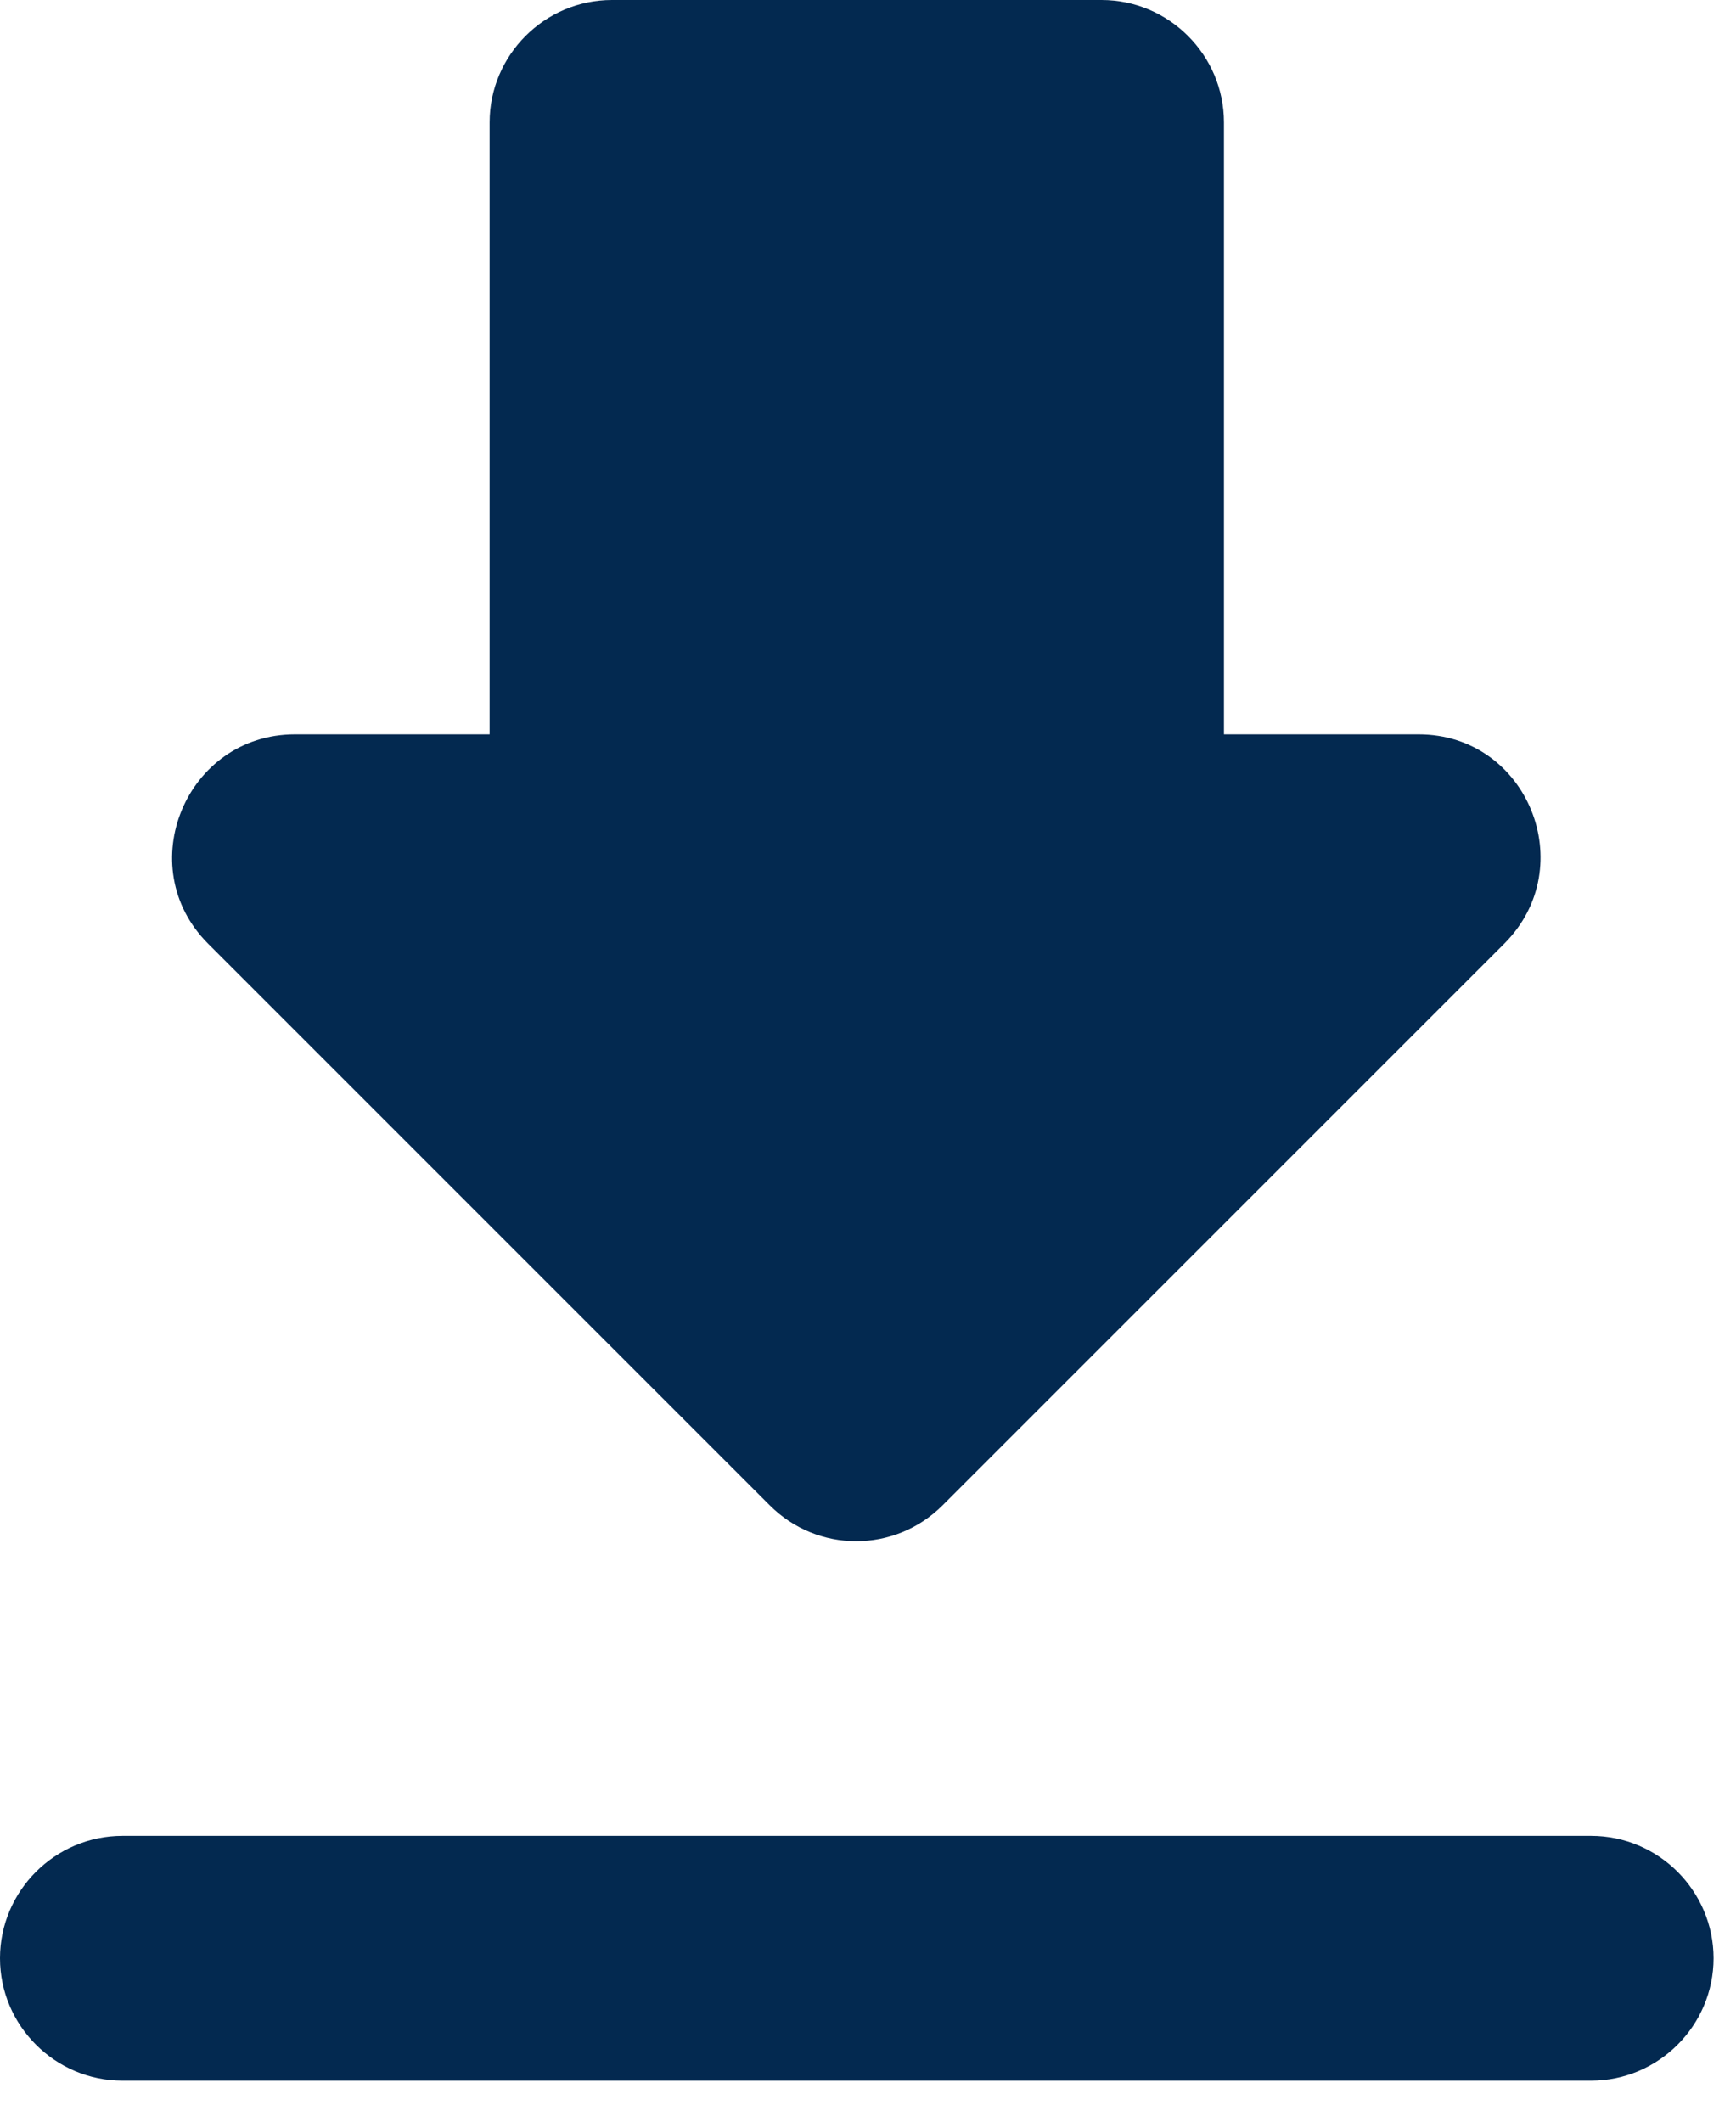 <svg width="27" height="33" viewBox="0 0 27 33" fill="none" xmlns="http://www.w3.org/2000/svg">
<path fill-rule="evenodd" clip-rule="evenodd" d="M19.036 11.422H22.063C23.757 11.422 24.595 13.478 23.396 14.677L14.658 23.415C13.915 24.157 12.716 24.157 11.974 23.415L3.236 14.677C2.037 13.478 2.894 11.422 4.588 11.422H7.615V1.904C7.615 0.857 8.471 0 9.518 0H17.133C18.18 0 19.036 0.857 19.036 1.904V11.422ZM1.904 32.362C0.857 32.362 0 31.505 0 30.458C0 29.411 0.857 28.554 1.904 28.554H24.747C25.794 28.554 26.651 29.411 26.651 30.458C26.651 31.505 25.794 32.362 24.747 32.362H1.904Z" fill="#032950"/>
</svg>
